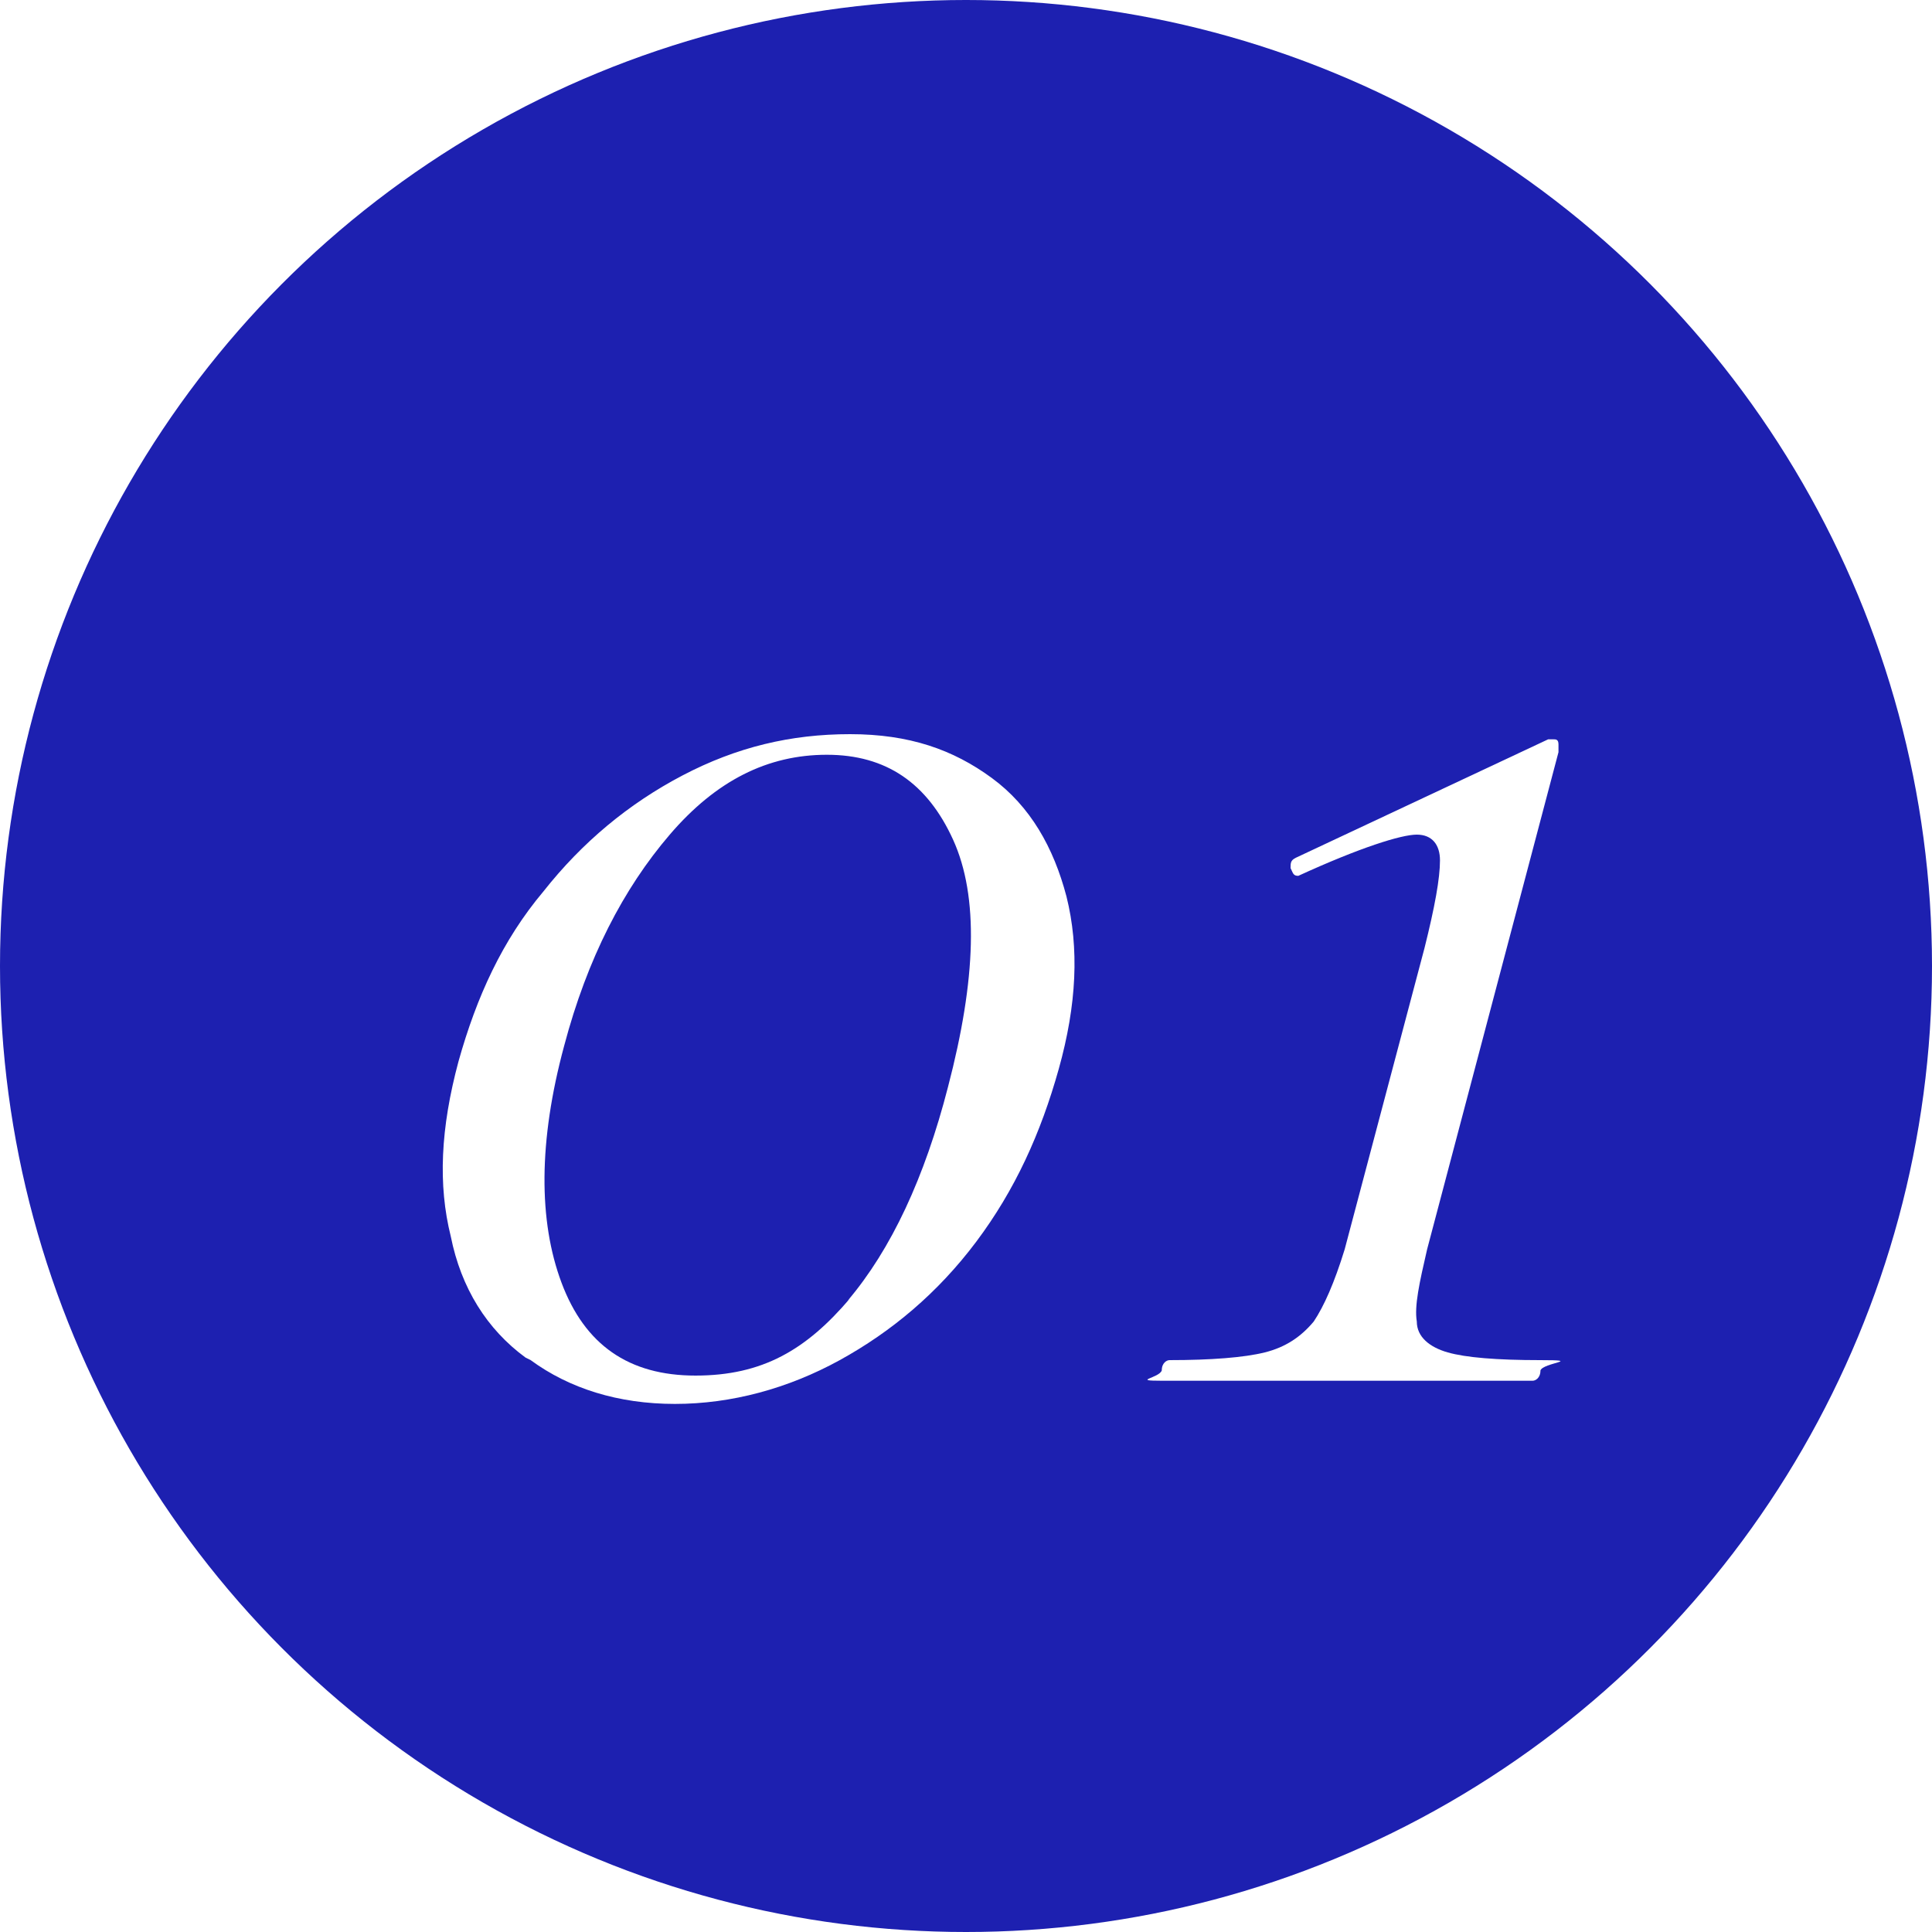 <?xml version="1.0" encoding="UTF-8"?>
<svg id="_レイヤー_1" data-name="レイヤー 1" xmlns="http://www.w3.org/2000/svg" width="75" height="75" xmlns:xlink="http://www.w3.org/1999/xlink" version="1.1" viewBox="0 0 75 75">
  <defs>
    <style>
      .cls-1 {
        filter: url(#drop-shadow-1);
      }

      .cls-2 {
        fill: #1d20b0;
      }

      .cls-2, .cls-3 {
        stroke-width: 0px;
      }

      .cls-3 {
        fill: #fff;
      }
    </style>
    <filter id="drop-shadow-1" filterUnits="userSpaceOnUse">
      <feOffset dx="3.1" dy="3.1"/>
      <feGaussianBlur result="blur" stdDeviation="2.3"/>
      <feFlood flood-color="#000" flood-opacity=".2"/>
      <feComposite in2="blur" operator="in"/>
      <feComposite in="SourceGraphic"/>
    </filter>
  </defs>
  <circle class="cls-2" cx="37.5" cy="37.5" r="37.5"/>
  <g class="cls-1">
    <path class="cls-3" d="M17.3,49.6c-1.5-1.1-2.5-2.7-2.9-4.7-.5-2-.4-4.2.3-6.8.7-2.5,1.7-4.7,3.3-6.6,1.5-1.9,3.3-3.4,5.4-4.5,2.1-1.1,4.2-1.6,6.5-1.6s4,.6,5.5,1.7c1.5,1.1,2.4,2.7,2.9,4.6.5,2,.4,4.2-.3,6.7-.7,2.5-1.7,4.7-3.2,6.7-1.5,2-3.3,3.5-5.3,4.6-2,1.1-4.2,1.7-6.4,1.7s-4.1-.6-5.6-1.7ZM29.8,47.4c1.7-2,3-4.8,3.9-8.3,1.1-4.2,1.2-7.4.2-9.6-1-2.2-2.6-3.3-4.9-3.3s-4.3,1-6.1,3.1c-1.8,2.1-3.2,4.8-4.1,8.2-1,3.7-1,6.8-.1,9.2.9,2.4,2.6,3.6,5.2,3.6s4.3-1,6-3Z"/>
    <path class="cls-3" d="M42,50.1c0-.3.2-.4.3-.4,1.6,0,2.9-.1,3.7-.3.8-.2,1.4-.6,1.9-1.2.4-.6.8-1.5,1.2-2.8l3.1-11.7c.4-1.6.6-2.7.6-3.4,0-.6-.3-1-.9-1s-2.2.5-4.6,1.6h0c-.2,0-.2-.1-.3-.3,0-.2,0-.3.2-.4l9.8-4.6s.1,0,.2,0c.1,0,.2,0,.2.2,0,.1,0,.2,0,.3l-5.1,19.3c-.3,1.3-.5,2.2-.4,2.8,0,.6.5,1,1.2,1.2.7.2,1.9.3,3.6.3s.1.1,0,.4c0,.3-.2.4-.3.4-1.3,0-2.2,0-3,0h-4.2c0,0-4.2,0-4.2,0-.7,0-1.8,0-3,0s-.1-.1,0-.4Z"/>
  </g>
</svg>